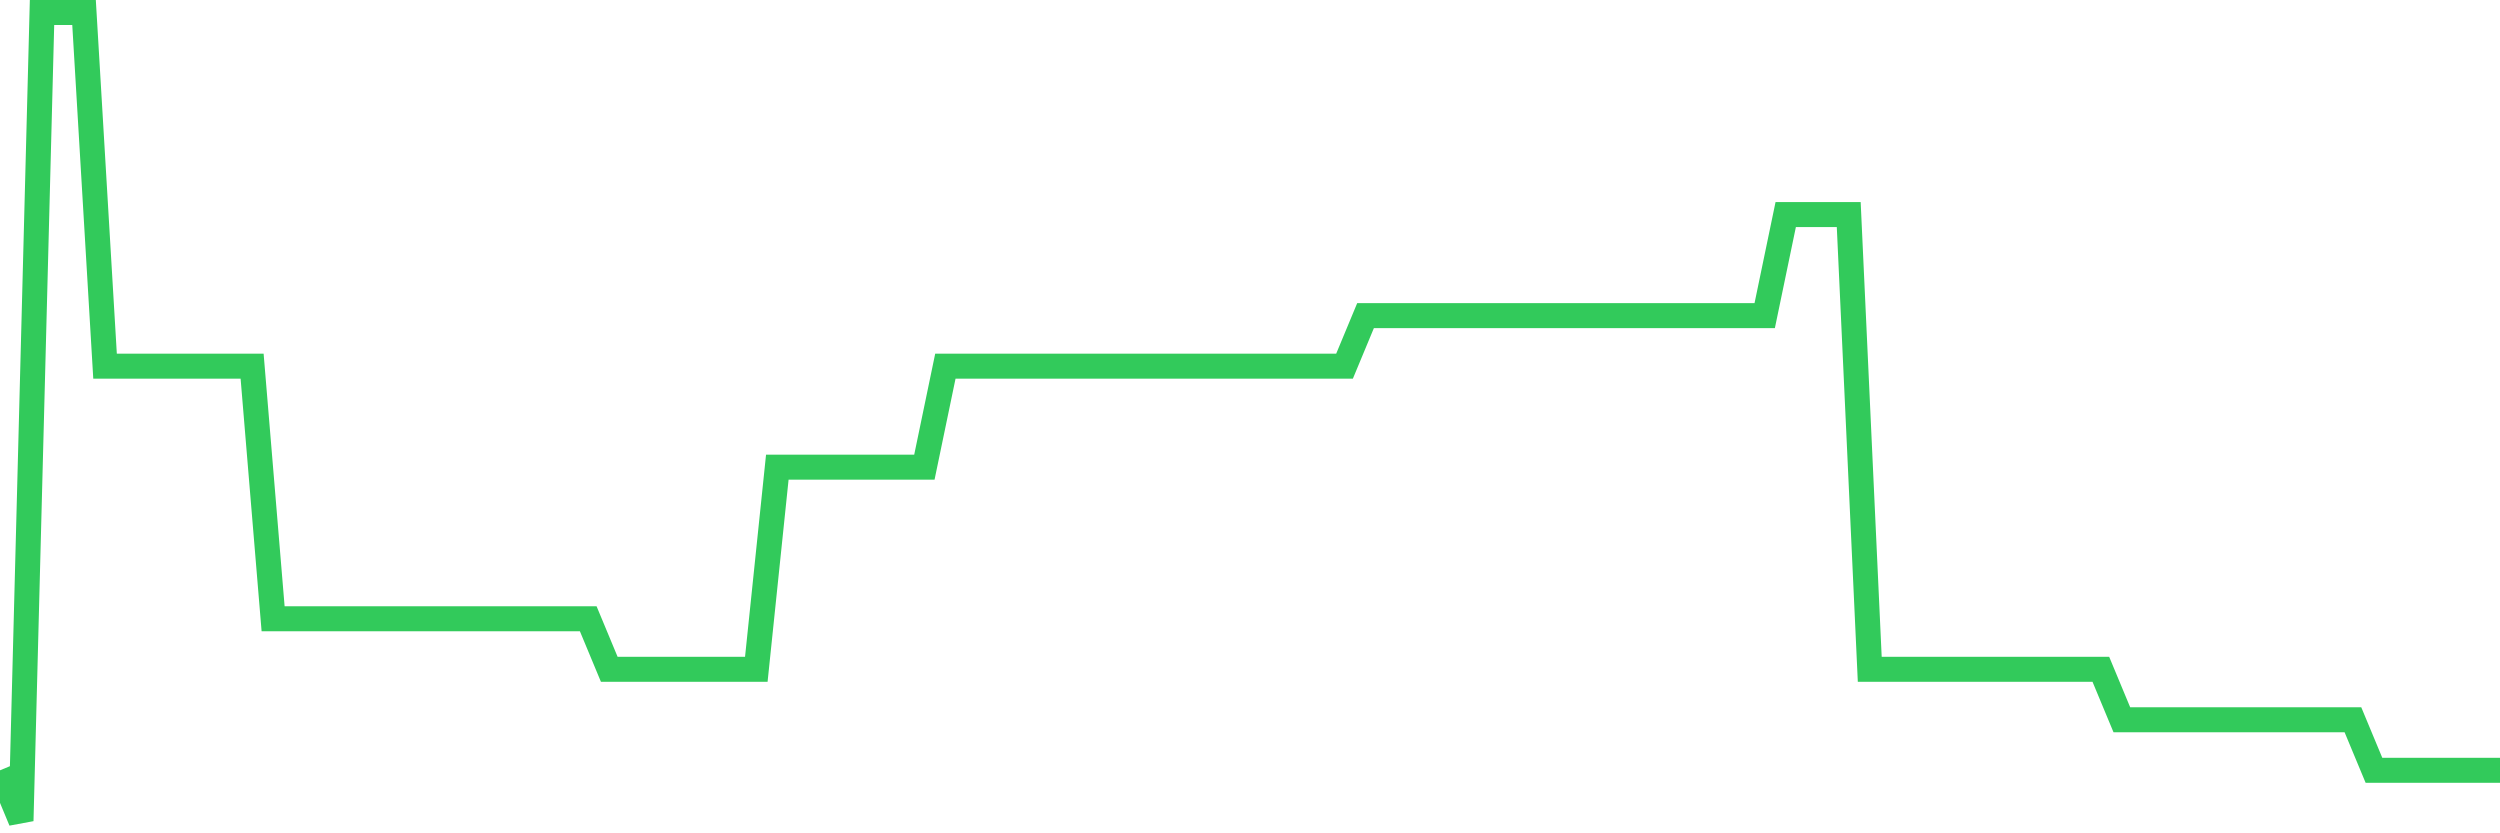 <svg
  xmlns="http://www.w3.org/2000/svg"
  xmlns:xlink="http://www.w3.org/1999/xlink"
  width="120"
  height="40"
  viewBox="0 0 120 40"
  preserveAspectRatio="none"
>
  <polyline
    points="0,36.975 1.008,39.4 2.017,0.6 3.025,0.6 4.034,0.6 5.042,17.575 6.05,17.575 7.059,17.575 8.067,17.575 9.076,17.575 10.084,17.575 11.092,17.575 12.101,17.575 13.109,29.7 14.118,29.7 15.126,29.7 16.134,29.7 17.143,29.7 18.151,29.7 19.16,29.7 20.168,29.7 21.176,29.7 22.185,29.7 23.193,29.7 24.202,29.7 25.21,29.7 26.218,29.7 27.227,29.7 28.235,29.7 29.244,32.125 30.252,32.125 31.261,32.125 32.269,32.125 33.277,32.125 34.286,32.125 35.294,32.125 36.303,32.125 37.311,22.425 38.319,22.425 39.328,22.425 40.336,22.425 41.345,22.425 42.353,22.425 43.361,22.425 44.37,22.425 45.378,17.575 46.387,17.575 47.395,17.575 48.403,17.575 49.412,17.575 50.42,17.575 51.429,17.575 52.437,17.575 53.445,17.575 54.454,17.575 55.462,17.575 56.471,17.575 57.479,17.575 58.487,17.575 59.496,17.575 60.504,17.575 61.513,17.575 62.521,17.575 63.529,17.575 64.538,17.575 65.546,15.15 66.555,15.15 67.563,15.15 68.571,15.15 69.58,15.15 70.588,15.15 71.597,15.15 72.605,15.15 73.613,15.15 74.622,15.15 75.63,15.15 76.639,15.15 77.647,15.15 78.655,15.15 79.664,15.15 80.672,15.15 81.681,15.15 82.689,15.15 83.697,15.15 84.706,15.15 85.714,10.3 86.723,10.3 87.731,10.3 88.739,10.3 89.748,32.125 90.756,32.125 91.765,32.125 92.773,32.125 93.782,32.125 94.79,32.125 95.798,32.125 96.807,32.125 97.815,32.125 98.824,32.125 99.832,32.125 100.84,32.125 101.849,34.55 102.857,34.55 103.866,34.55 104.874,34.55 105.882,34.55 106.891,34.55 107.899,34.55 108.908,34.55 109.916,34.55 110.924,34.55 111.933,34.55 112.941,34.55 113.95,36.975 114.958,36.975 115.966,36.975 116.975,36.975 117.983,36.975 118.992,36.975 120,36.975"
    fill="none"
    stroke="#32ca5b"
    stroke-width="1.2"
  >
  </polyline>
</svg>
